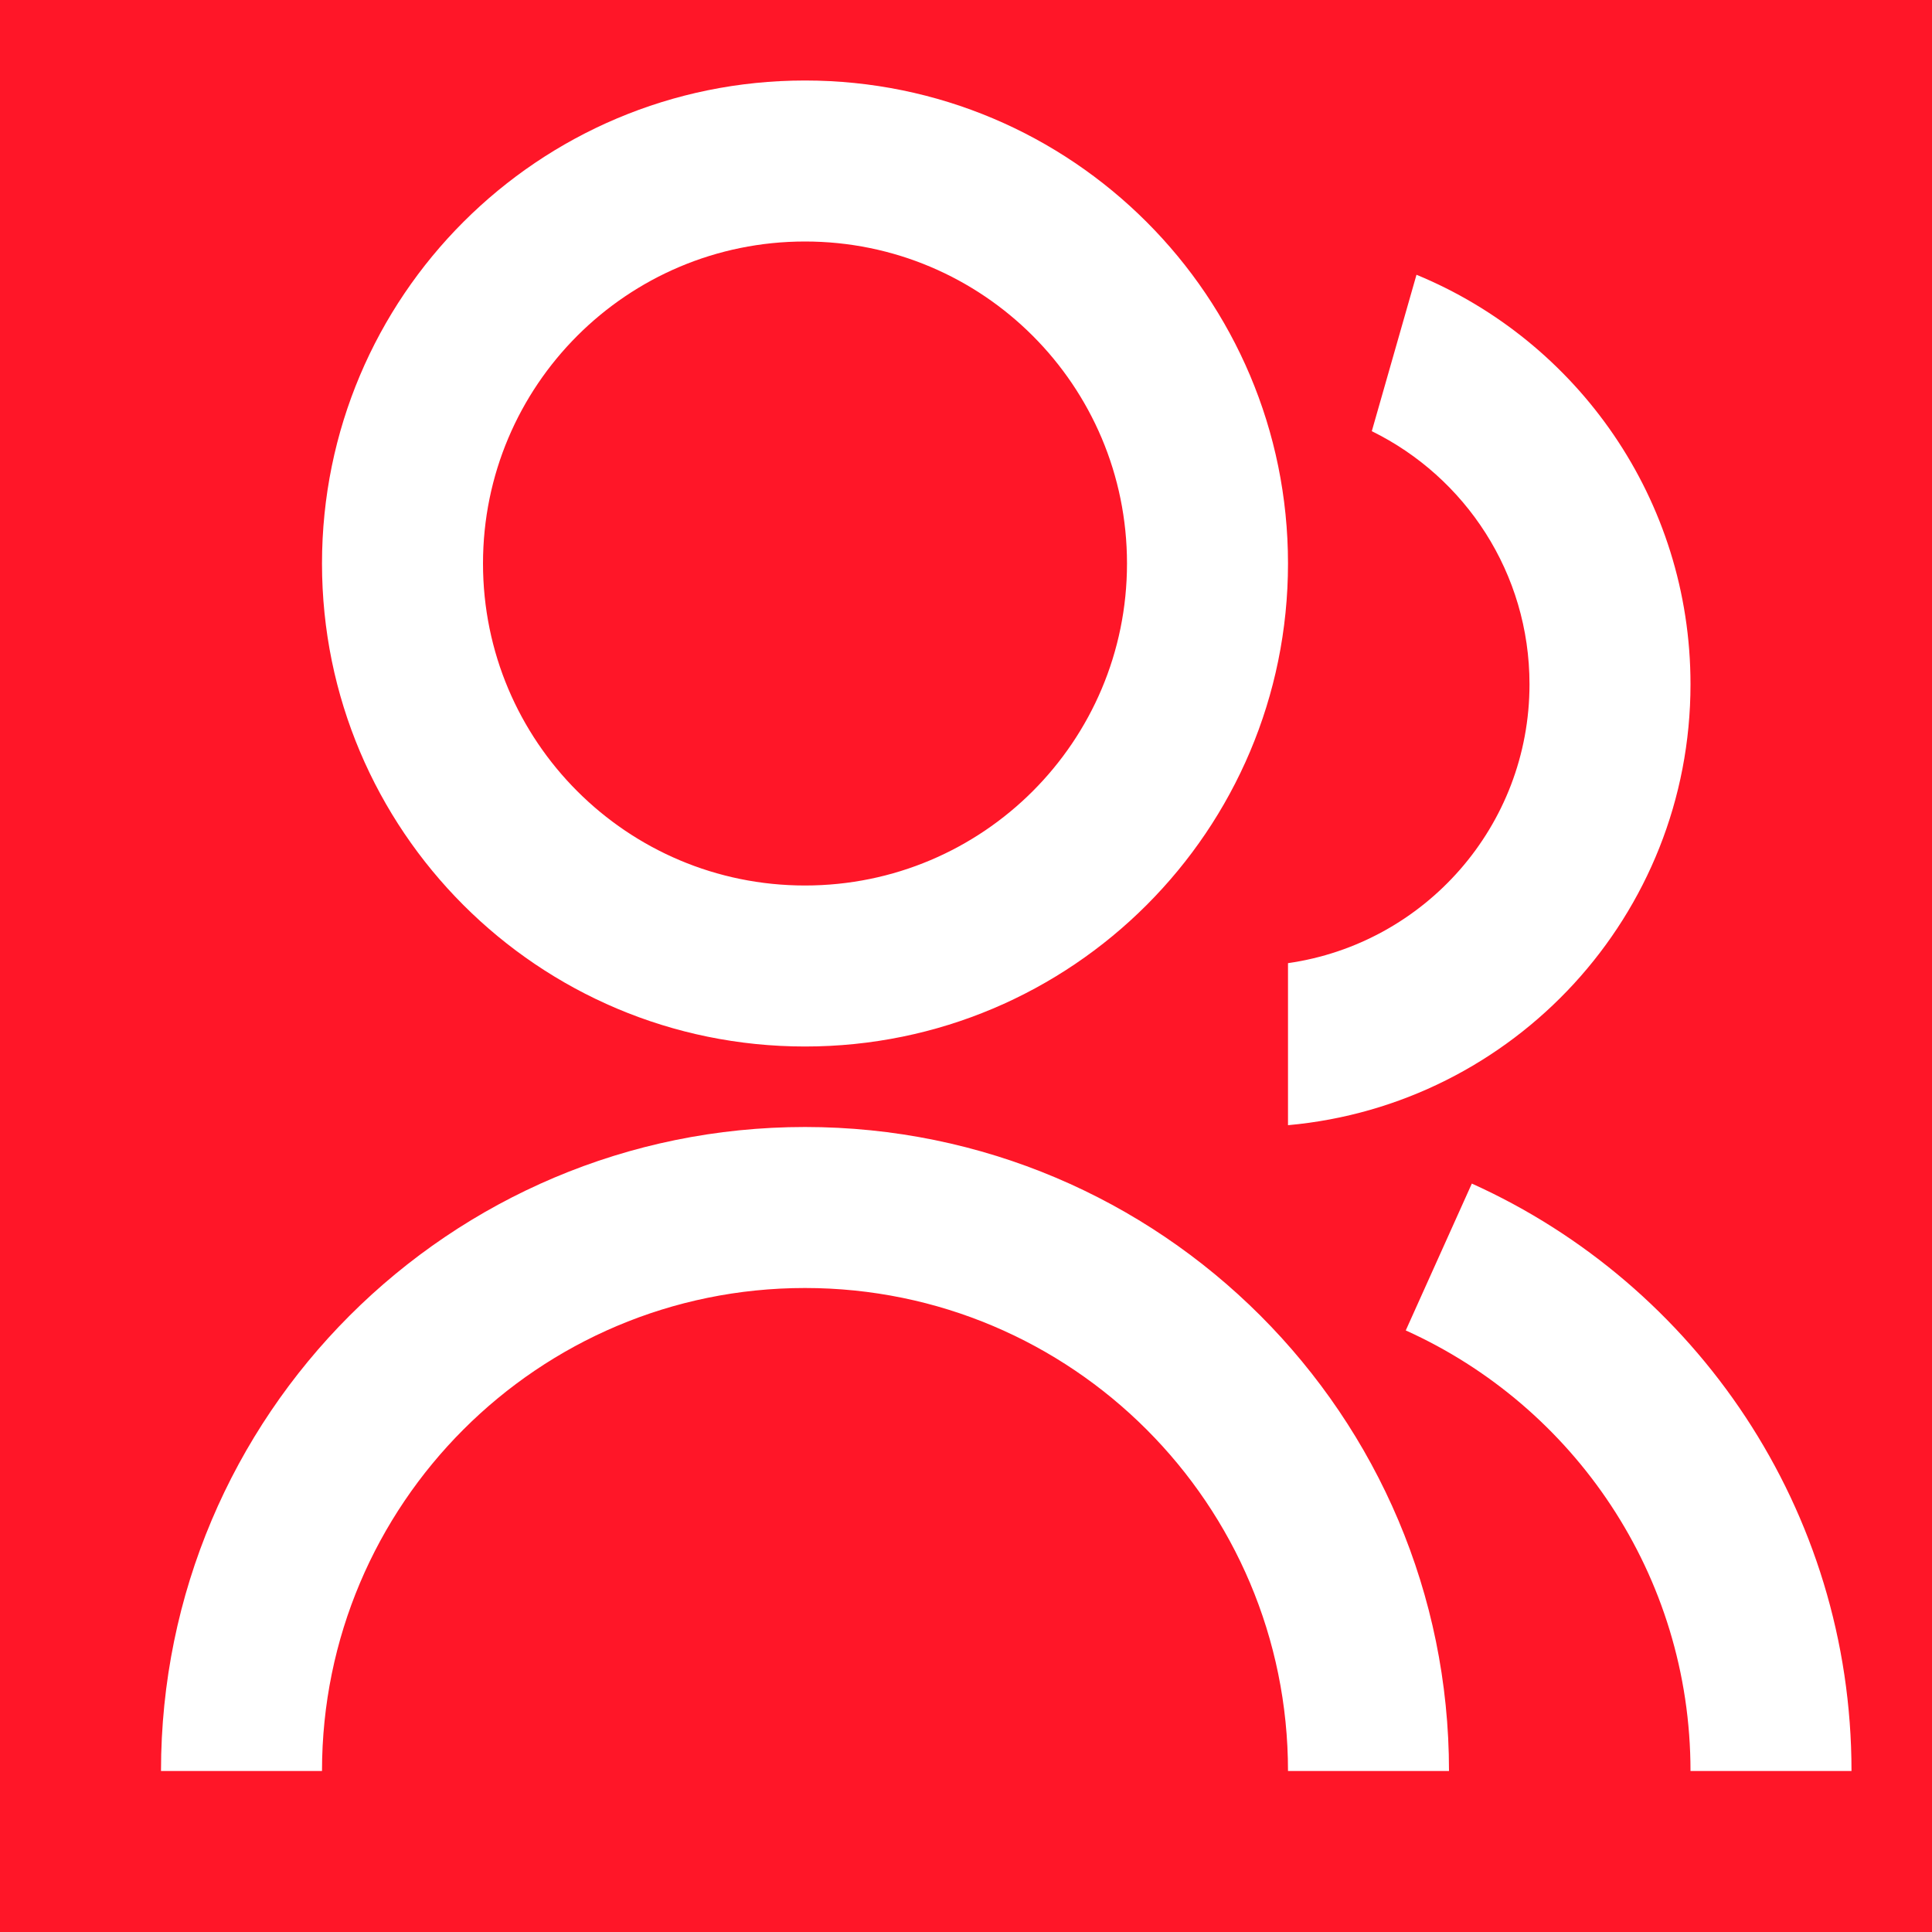 <svg xmlns="http://www.w3.org/2000/svg" xmlns:xlink="http://www.w3.org/1999/xlink" width="1080" zoomAndPan="magnify" viewBox="0 0 810 810" height="1080" preserveAspectRatio="xMidYMid meet" version="1.0"><rect x="-81" width="972" fill="#ffffff" y="-81" height="972" fill-opacity="1"/><rect x="-81" width="972" fill="#ff1628" y="-81" height="972" fill-opacity="1"/><path fill="#ffffff" d="M 67.5 742.5 C 67.5 593.383 188.383 472.5 337.5 472.5 C 486.617 472.5 607.5 593.383 607.5 742.5 L 540 742.5 C 540 630.664 449.336 540 337.5 540 C 225.664 540 135 630.664 135 742.5 Z M 337.5 438.75 C 225.617 438.75 135 348.133 135 236.25 C 135 124.367 225.617 33.75 337.5 33.75 C 449.383 33.75 540 124.367 540 236.25 C 540 348.133 449.383 438.75 337.5 438.75 Z M 337.5 371.25 C 412.086 371.25 472.5 310.836 472.5 236.25 C 472.5 161.664 412.086 101.25 337.5 101.25 C 262.914 101.25 202.5 161.664 202.5 236.25 C 202.5 310.836 262.914 371.25 337.5 371.25 Z M 617.074 496.219 C 710.922 538.52 776.25 632.879 776.25 742.5 L 708.75 742.5 C 708.75 660.285 659.754 589.516 589.371 557.789 Z M 593.871 115.195 C 661.312 143 708.75 209.371 708.75 286.875 C 708.75 383.746 634.641 463.227 540 471.742 L 540 403.805 C 597.262 395.625 641.25 346.41 641.25 286.875 C 641.25 240.277 614.305 200.004 575.133 180.777 Z M 593.871 115.195 " fill-opacity="1" fill-rule="nonzero"/></svg>